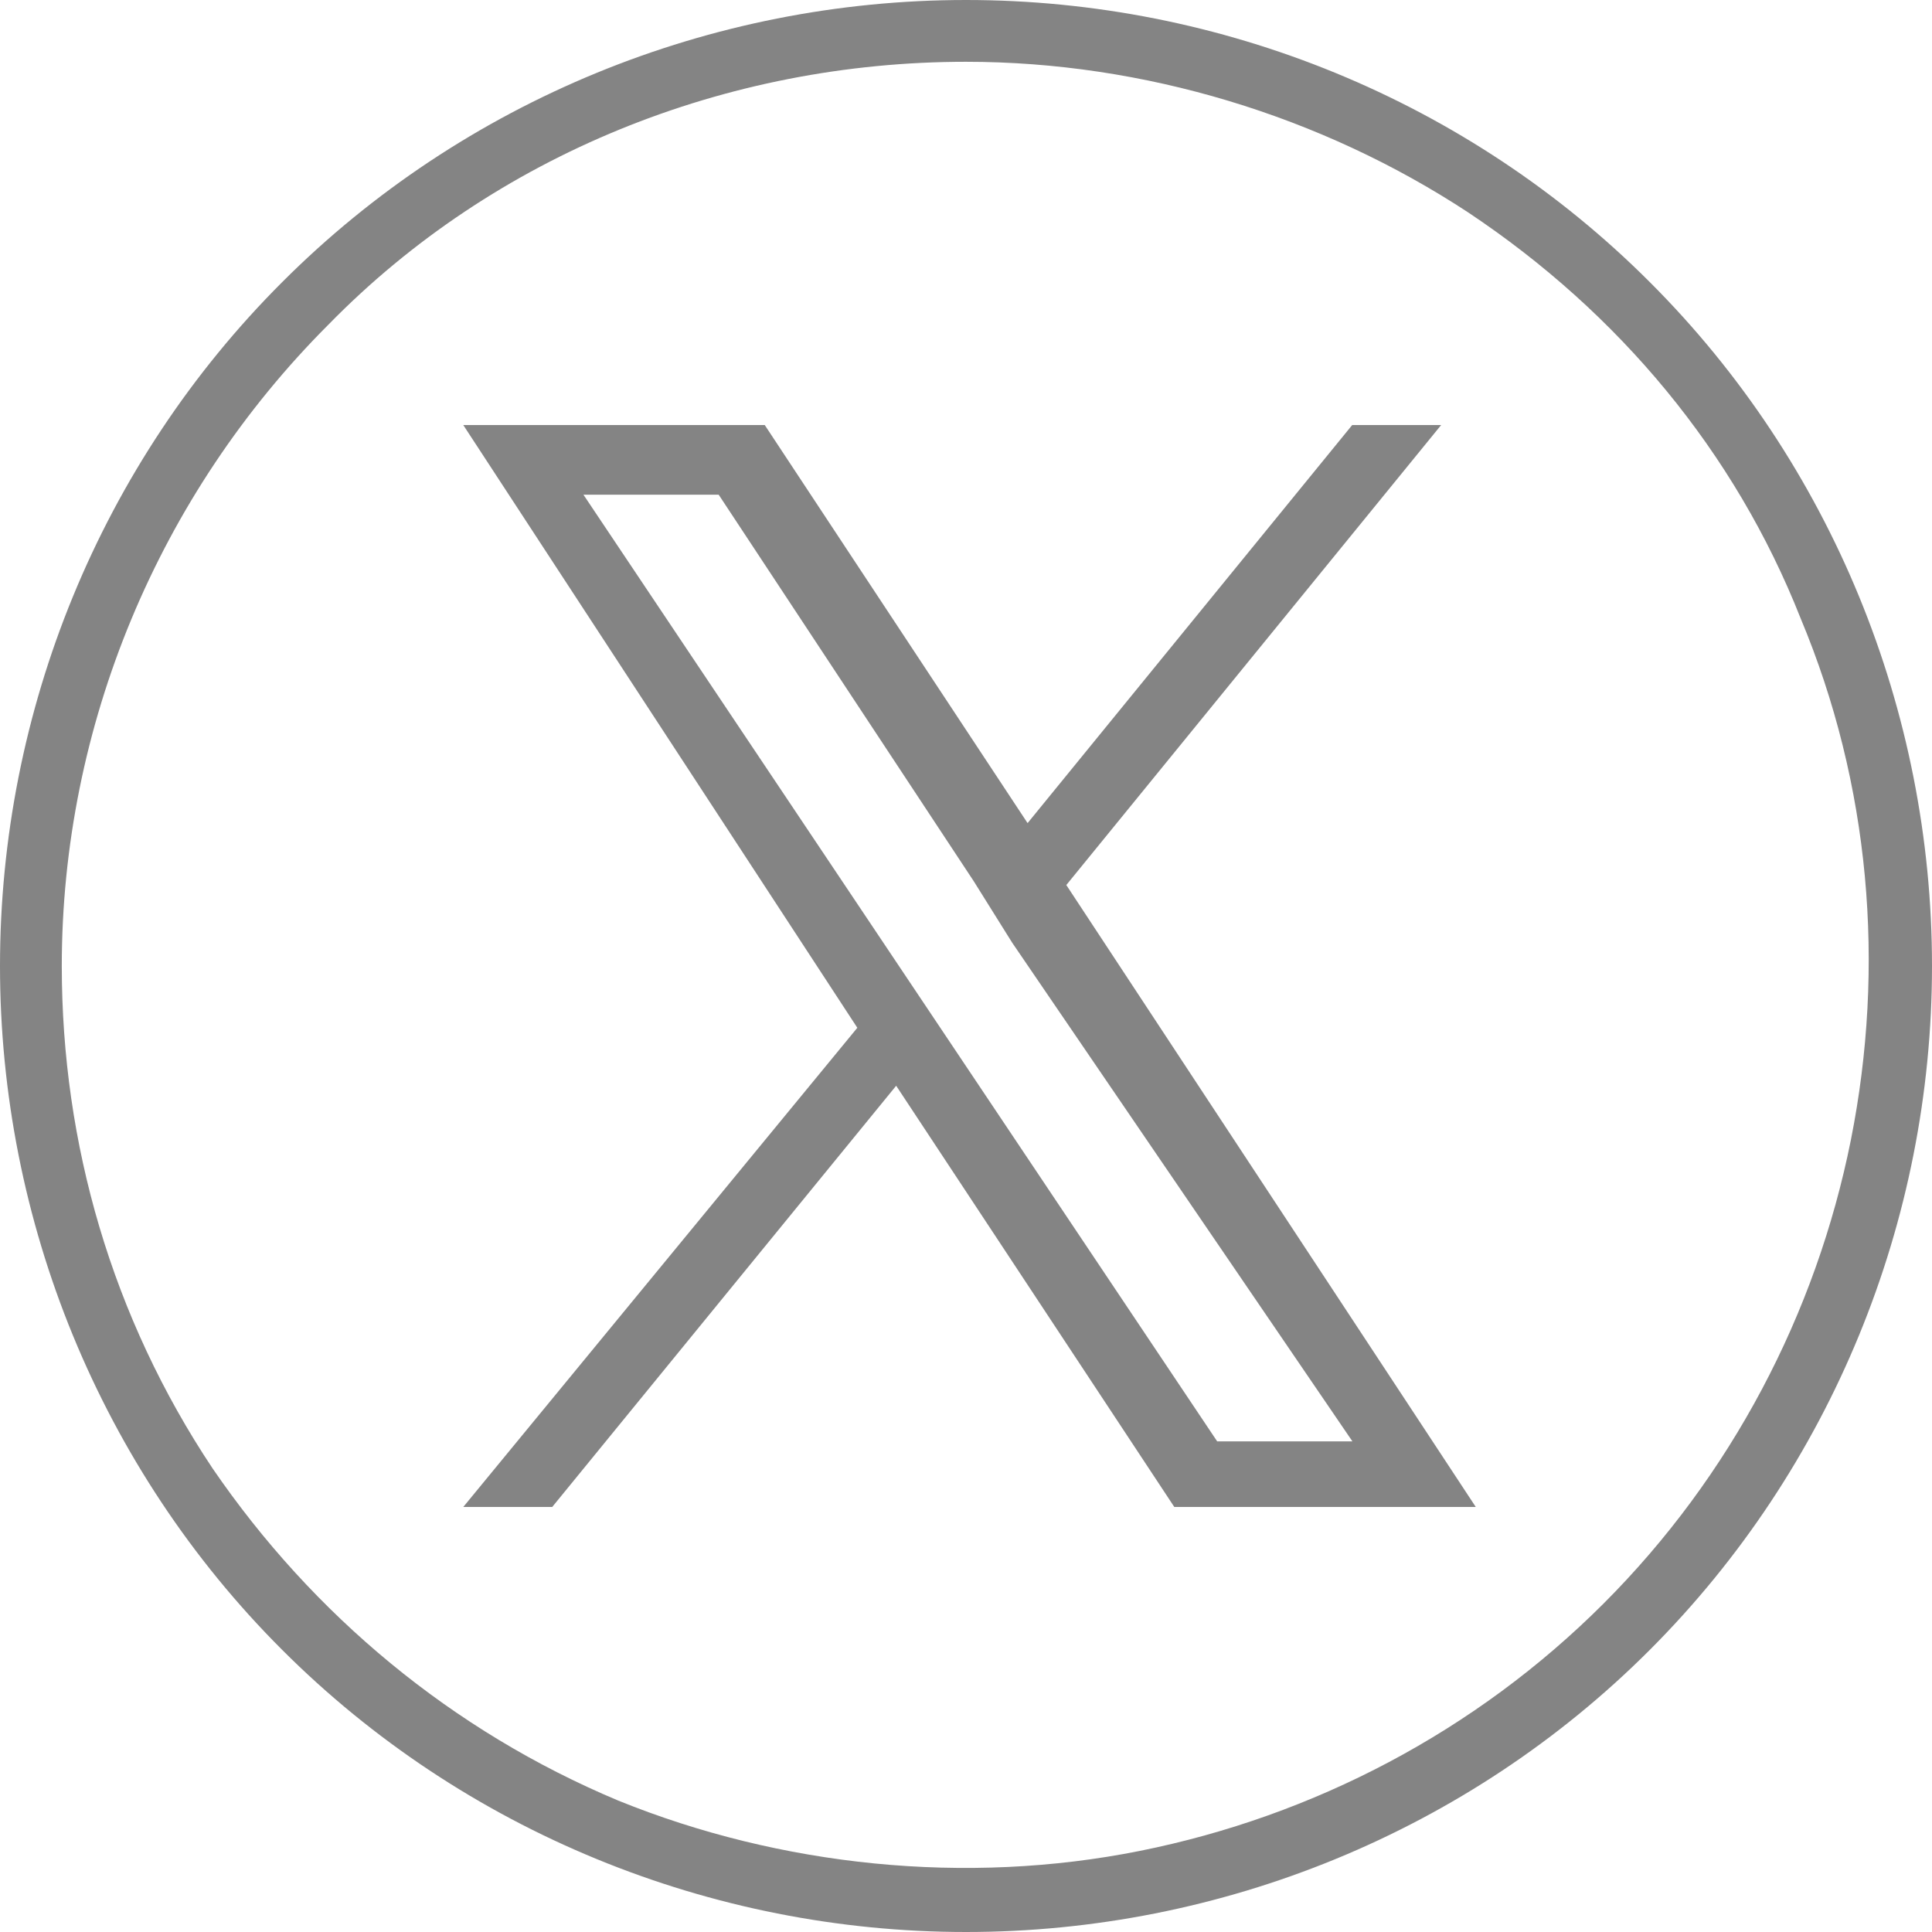 <svg id="a" xmlns="http://www.w3.org/2000/svg" viewBox="0 0 96 96"><path d="M48 3.07c8.83 0 17.66 2.69 24.96 7.49 7.49 4.99 13.25 11.9 16.51 20.16 3.46 8.26 4.22 17.28 2.5 25.92-1.73 8.64-5.95 16.7-12.29 23.04s-14.4 10.56-23.04 12.29c-8.64 1.73-17.86.77-25.92-2.5-8.26-3.46-15.17-9.22-20.16-16.51C5.57 65.47 3.07 56.83 3.07 48c0-11.9 4.8-23.42 13.25-31.87C24.58 7.68 36.1 3.07 48 3.07M48 0C35.33 0 23.04 4.99 14.02 14.02 4.99 23.04 0 35.33 0 48s4.99 24.96 14.02 33.98C23.04 91 35.33 96 48 96s24.96-4.99 33.98-14.02S96 60.67 96 48s-4.99-24.96-14.02-33.98C72.96 4.99 60.67 0 48 0z" fill="#848484" stroke-width="0"/><path d="M52.99 43.97l18.62-22.85h-4.42L51.06 40.9 38 21.12H23.02L42.6 51.07 23.02 74.88h4.42l17.09-20.93 13.82 20.93h14.98L52.98 43.97zm-24-19.39h6.72l12.67 19.2 1.92 3.07 16.9 24.77h-6.72L28.99 24.58z" fill="#848484" stroke-width="0"/></svg>